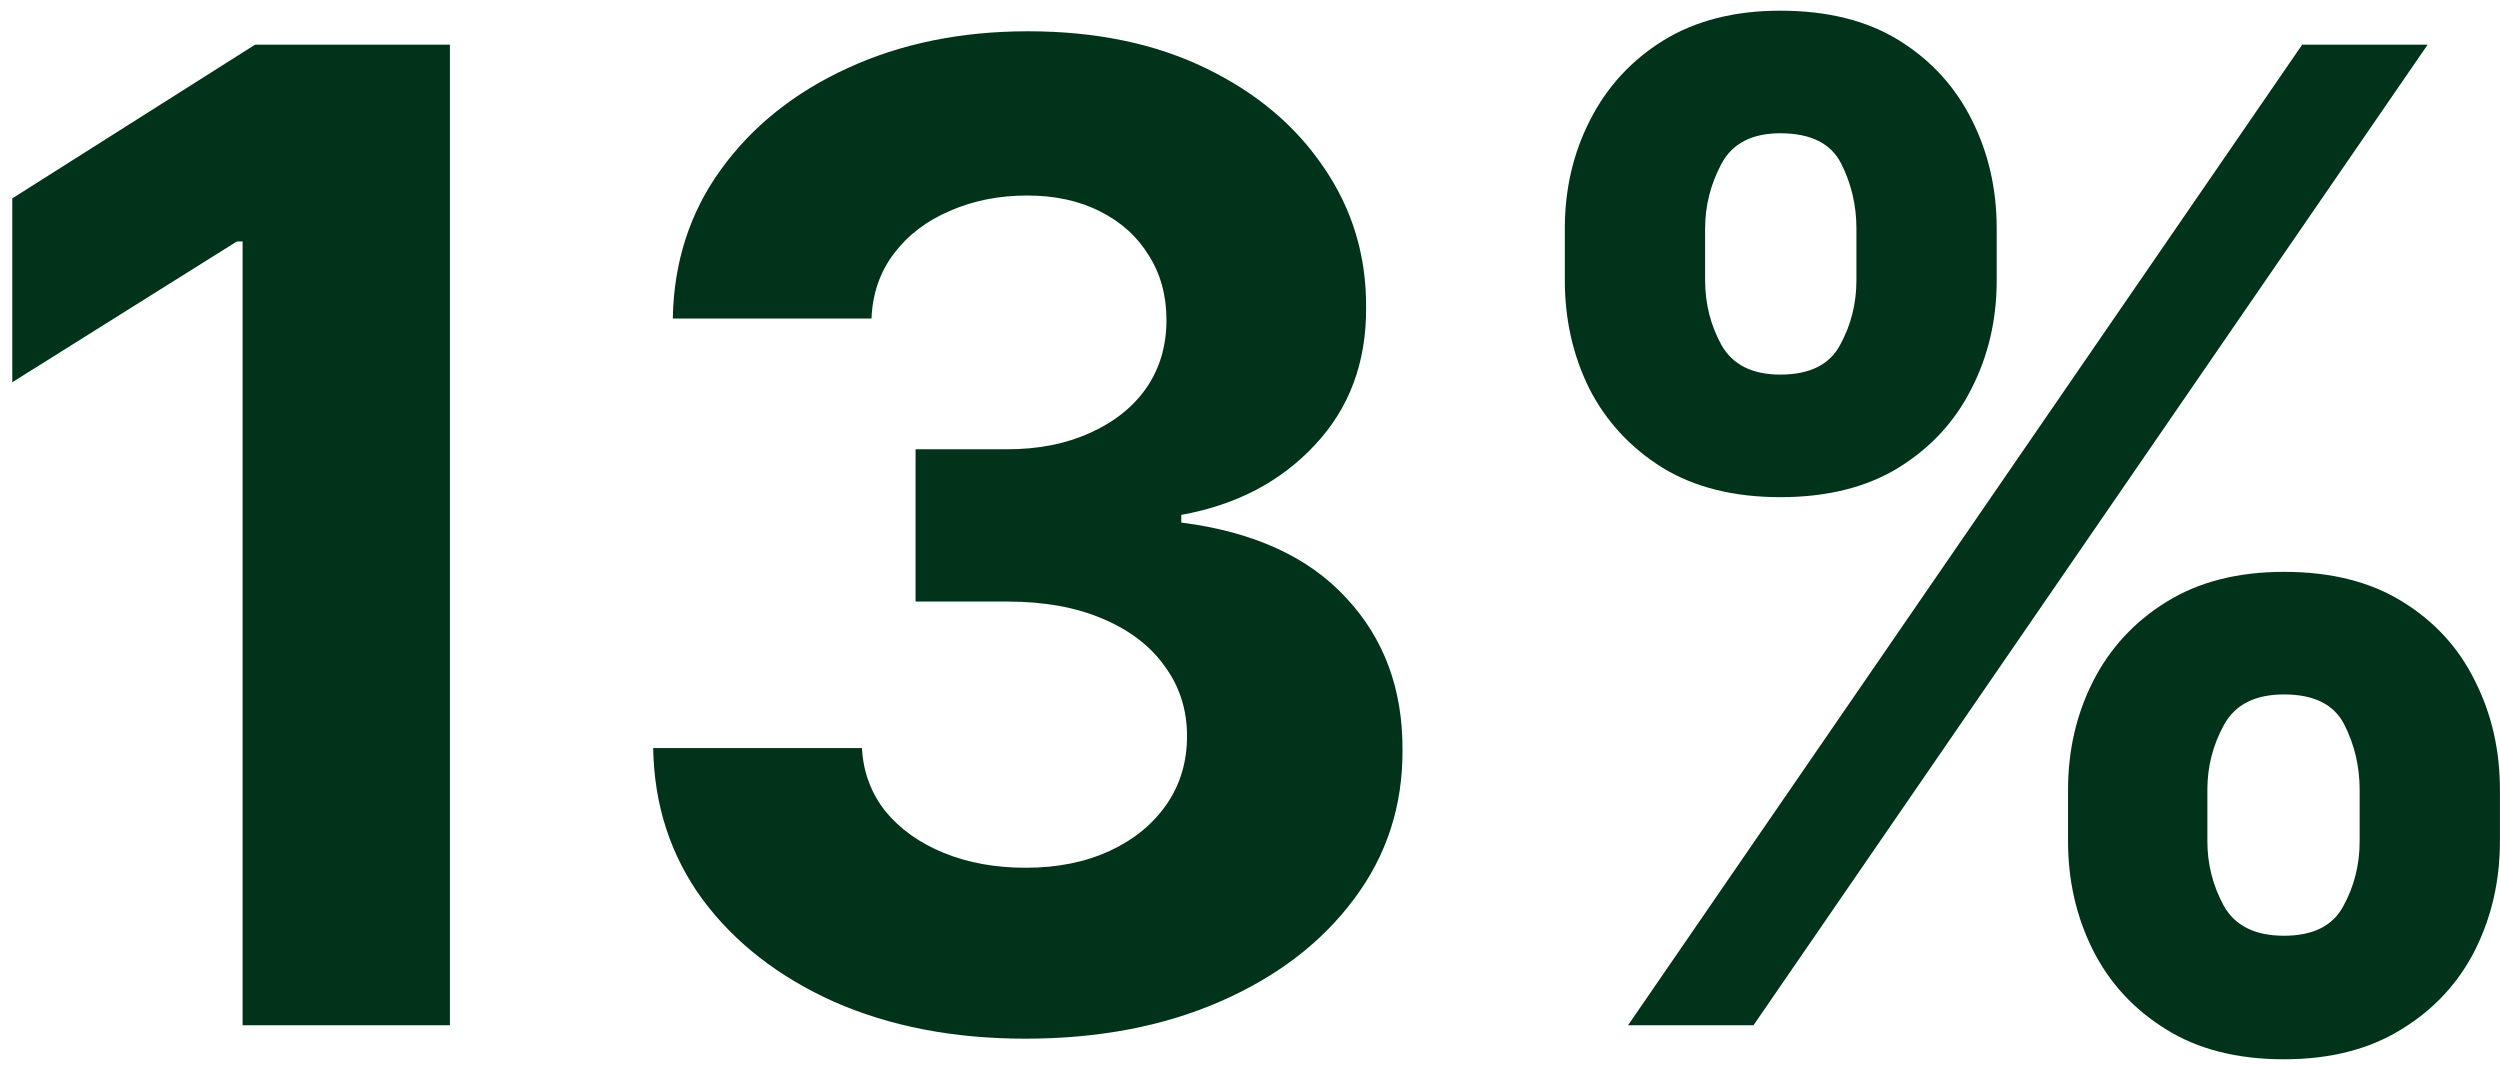<svg width="178" height="76" viewBox="0 0 178 76" fill="none" xmlns="http://www.w3.org/2000/svg">
<path d="M32.034 3.182V73H17.273V17.193H16.864L0.875 27.216V14.125L18.159 3.182H32.034ZM72.995 73.954C67.904 73.954 63.37 73.079 59.392 71.329C55.438 69.557 52.313 67.125 50.017 64.034C47.745 60.92 46.574 57.33 46.506 53.261H61.37C61.461 54.966 62.017 56.466 63.04 57.761C64.086 59.034 65.472 60.023 67.199 60.727C68.927 61.432 70.87 61.784 73.029 61.784C75.279 61.784 77.267 61.386 78.995 60.591C80.722 59.795 82.074 58.693 83.052 57.284C84.029 55.875 84.517 54.25 84.517 52.409C84.517 50.545 83.995 48.898 82.949 47.466C81.927 46.011 80.449 44.875 78.517 44.057C76.608 43.239 74.336 42.83 71.699 42.83H65.188V31.989H71.699C73.927 31.989 75.892 31.602 77.597 30.829C79.324 30.057 80.665 28.989 81.62 27.625C82.574 26.239 83.052 24.625 83.052 22.784C83.052 21.034 82.631 19.5 81.79 18.182C80.972 16.841 79.813 15.796 78.313 15.046C76.836 14.296 75.108 13.921 73.131 13.921C71.131 13.921 69.302 14.284 67.642 15.011C65.983 15.716 64.654 16.727 63.654 18.046C62.654 19.364 62.12 20.909 62.051 22.682H47.904C47.972 18.659 49.12 15.114 51.347 12.046C53.574 8.977 56.574 6.58 60.347 4.852C64.142 3.102 68.427 2.227 73.199 2.227C78.017 2.227 82.233 3.102 85.847 4.852C89.461 6.602 92.267 8.966 94.267 11.943C96.29 14.898 97.29 18.216 97.267 21.898C97.29 25.807 96.074 29.068 93.62 31.682C91.188 34.295 88.017 35.955 84.108 36.659V37.205C89.245 37.864 93.154 39.648 95.836 42.557C98.54 45.443 99.881 49.057 99.858 53.398C99.881 57.375 98.733 60.909 96.415 64C94.12 67.091 90.949 69.523 86.904 71.296C82.858 73.068 78.222 73.954 72.995 73.954ZM147.245 59.909V56.227C147.245 53.432 147.836 50.864 149.018 48.523C150.222 46.159 151.961 44.273 154.234 42.864C156.529 41.432 159.325 40.716 162.62 40.716C165.961 40.716 168.768 41.42 171.04 42.83C173.336 44.239 175.063 46.125 176.222 48.489C177.404 50.83 177.995 53.409 177.995 56.227V59.909C177.995 62.705 177.404 65.284 176.222 67.648C175.04 69.989 173.302 71.864 171.006 73.273C168.711 74.704 165.915 75.421 162.62 75.421C159.279 75.421 156.472 74.704 154.2 73.273C151.927 71.864 150.2 69.989 149.018 67.648C147.836 65.284 147.245 62.705 147.245 59.909ZM157.165 56.227V59.909C157.165 61.523 157.552 63.045 158.325 64.477C159.12 65.909 160.552 66.625 162.62 66.625C164.688 66.625 166.097 65.921 166.847 64.511C167.62 63.102 168.006 61.568 168.006 59.909V56.227C168.006 54.568 167.643 53.023 166.915 51.591C166.188 50.159 164.756 49.443 162.62 49.443C160.575 49.443 159.154 50.159 158.359 51.591C157.563 53.023 157.165 54.568 157.165 56.227ZM111.415 19.954V16.273C111.415 13.454 112.018 10.875 113.222 8.534C114.427 6.17 116.165 4.284 118.438 2.875C120.734 1.466 123.506 0.761 126.756 0.761C130.12 0.761 132.938 1.466 135.211 2.875C137.484 4.284 139.211 6.17 140.393 8.534C141.575 10.875 142.165 13.454 142.165 16.273V19.954C142.165 22.773 141.563 25.352 140.359 27.693C139.177 30.034 137.438 31.909 135.143 33.318C132.87 34.705 130.075 35.398 126.756 35.398C123.438 35.398 120.631 34.693 118.336 33.284C116.063 31.852 114.336 29.977 113.154 27.659C111.995 25.318 111.415 22.75 111.415 19.954ZM121.404 16.273V19.954C121.404 21.614 121.79 23.148 122.563 24.557C123.359 25.966 124.756 26.671 126.756 26.671C128.847 26.671 130.268 25.966 131.018 24.557C131.79 23.148 132.177 21.614 132.177 19.954V16.273C132.177 14.614 131.813 13.068 131.086 11.636C130.359 10.204 128.915 9.489 126.756 9.489C124.734 9.489 123.336 10.216 122.563 11.671C121.79 13.125 121.404 14.659 121.404 16.273ZM115.915 73L163.915 3.182H172.847L124.847 73H115.915Z" fill="#003319"/>
</svg>
